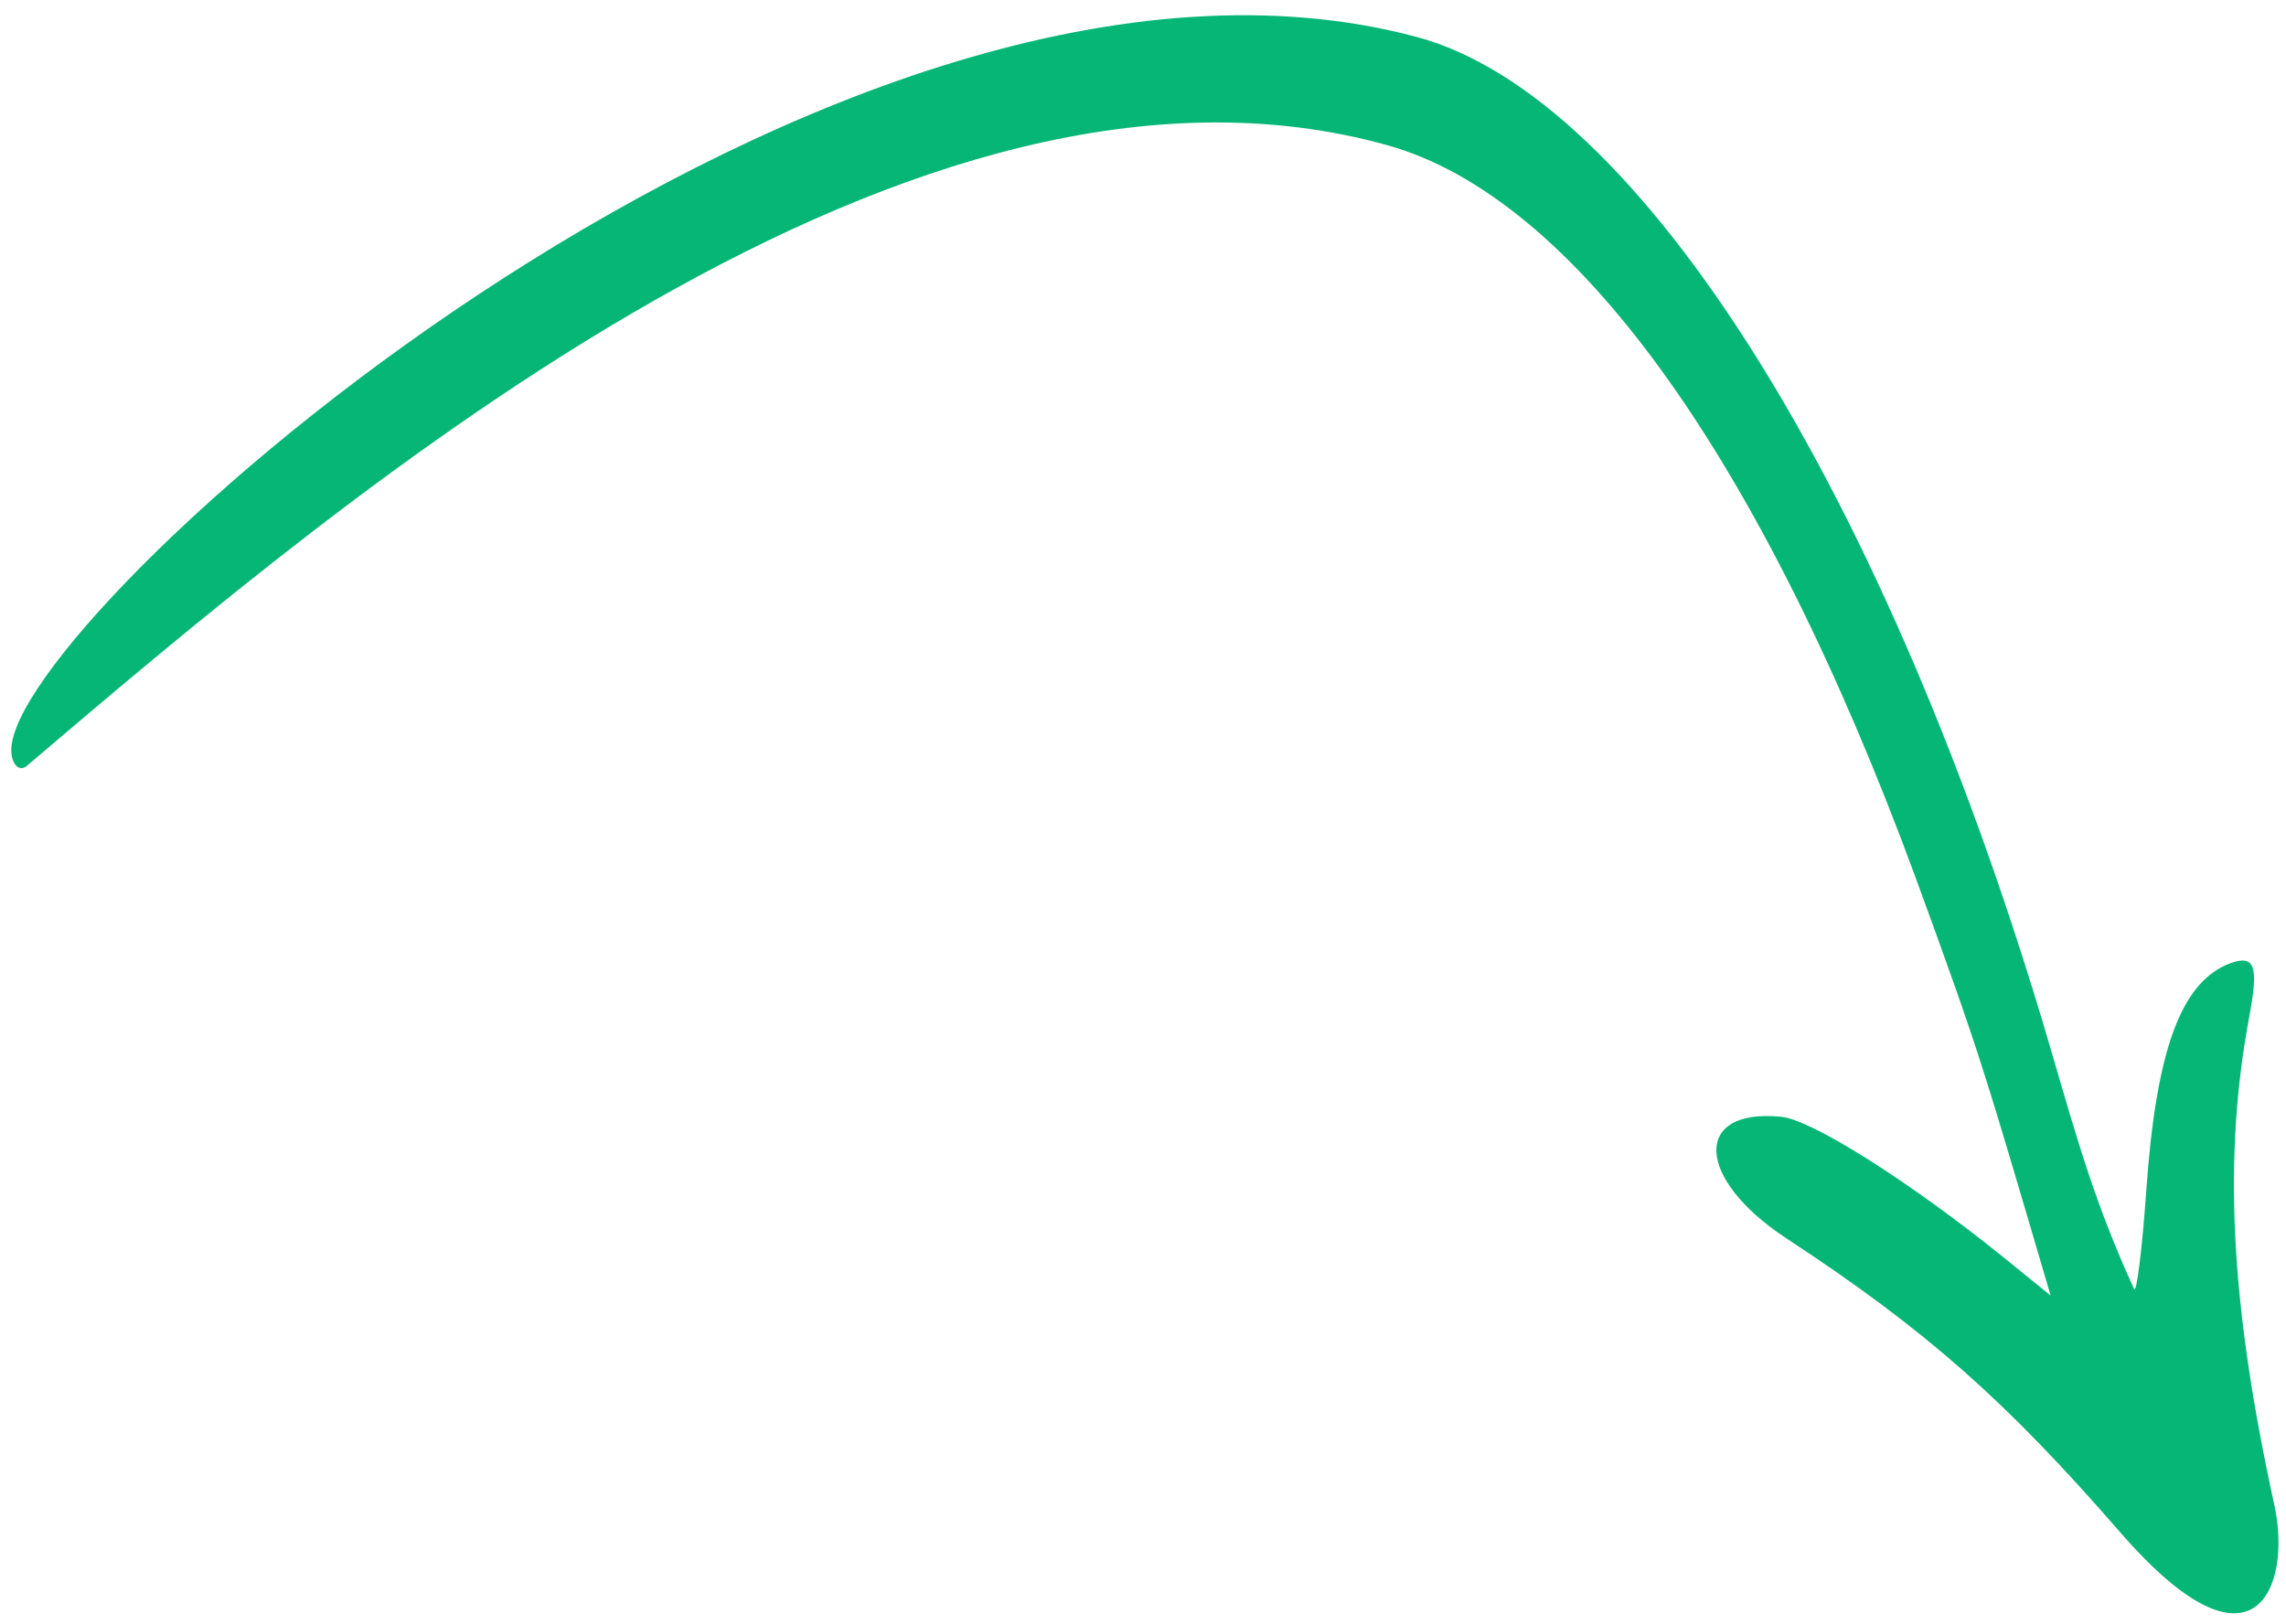 <svg width="145" height="103" viewBox="0 0 145 103" fill="none" xmlns="http://www.w3.org/2000/svg">
<path fill-rule="evenodd" clip-rule="evenodd" d="M0.743 47.213C2.05 37.75 53.231 -7.423 89.841 2.338C104.007 6.102 119.807 31.387 130.093 66.597C131.788 72.403 132.91 76.404 135.365 81.759C135.509 82.105 135.871 79.329 136.136 75.537C136.764 66.559 138.355 62.243 141.489 61.089C143.012 60.551 143.27 61.27 142.687 64.395C140.996 73.355 141.442 82.604 144.267 95.494C145.37 100.558 143.066 107.065 134.482 97.191C127.221 88.838 122.182 84.367 113.288 78.534C107.529 74.741 107.365 70.275 112.986 70.836C114.934 71.028 121.105 74.934 127.046 79.72L130.069 82.173C125.857 67.869 125.641 66.958 121.524 55.715C111.708 28.999 99.859 12.537 88.015 9.215C58.061 0.844 22.628 30.755 1.713 48.569C1.146 49.062 0.584 48.294 0.743 47.213Z" fill="#06B676"/>
</svg>
